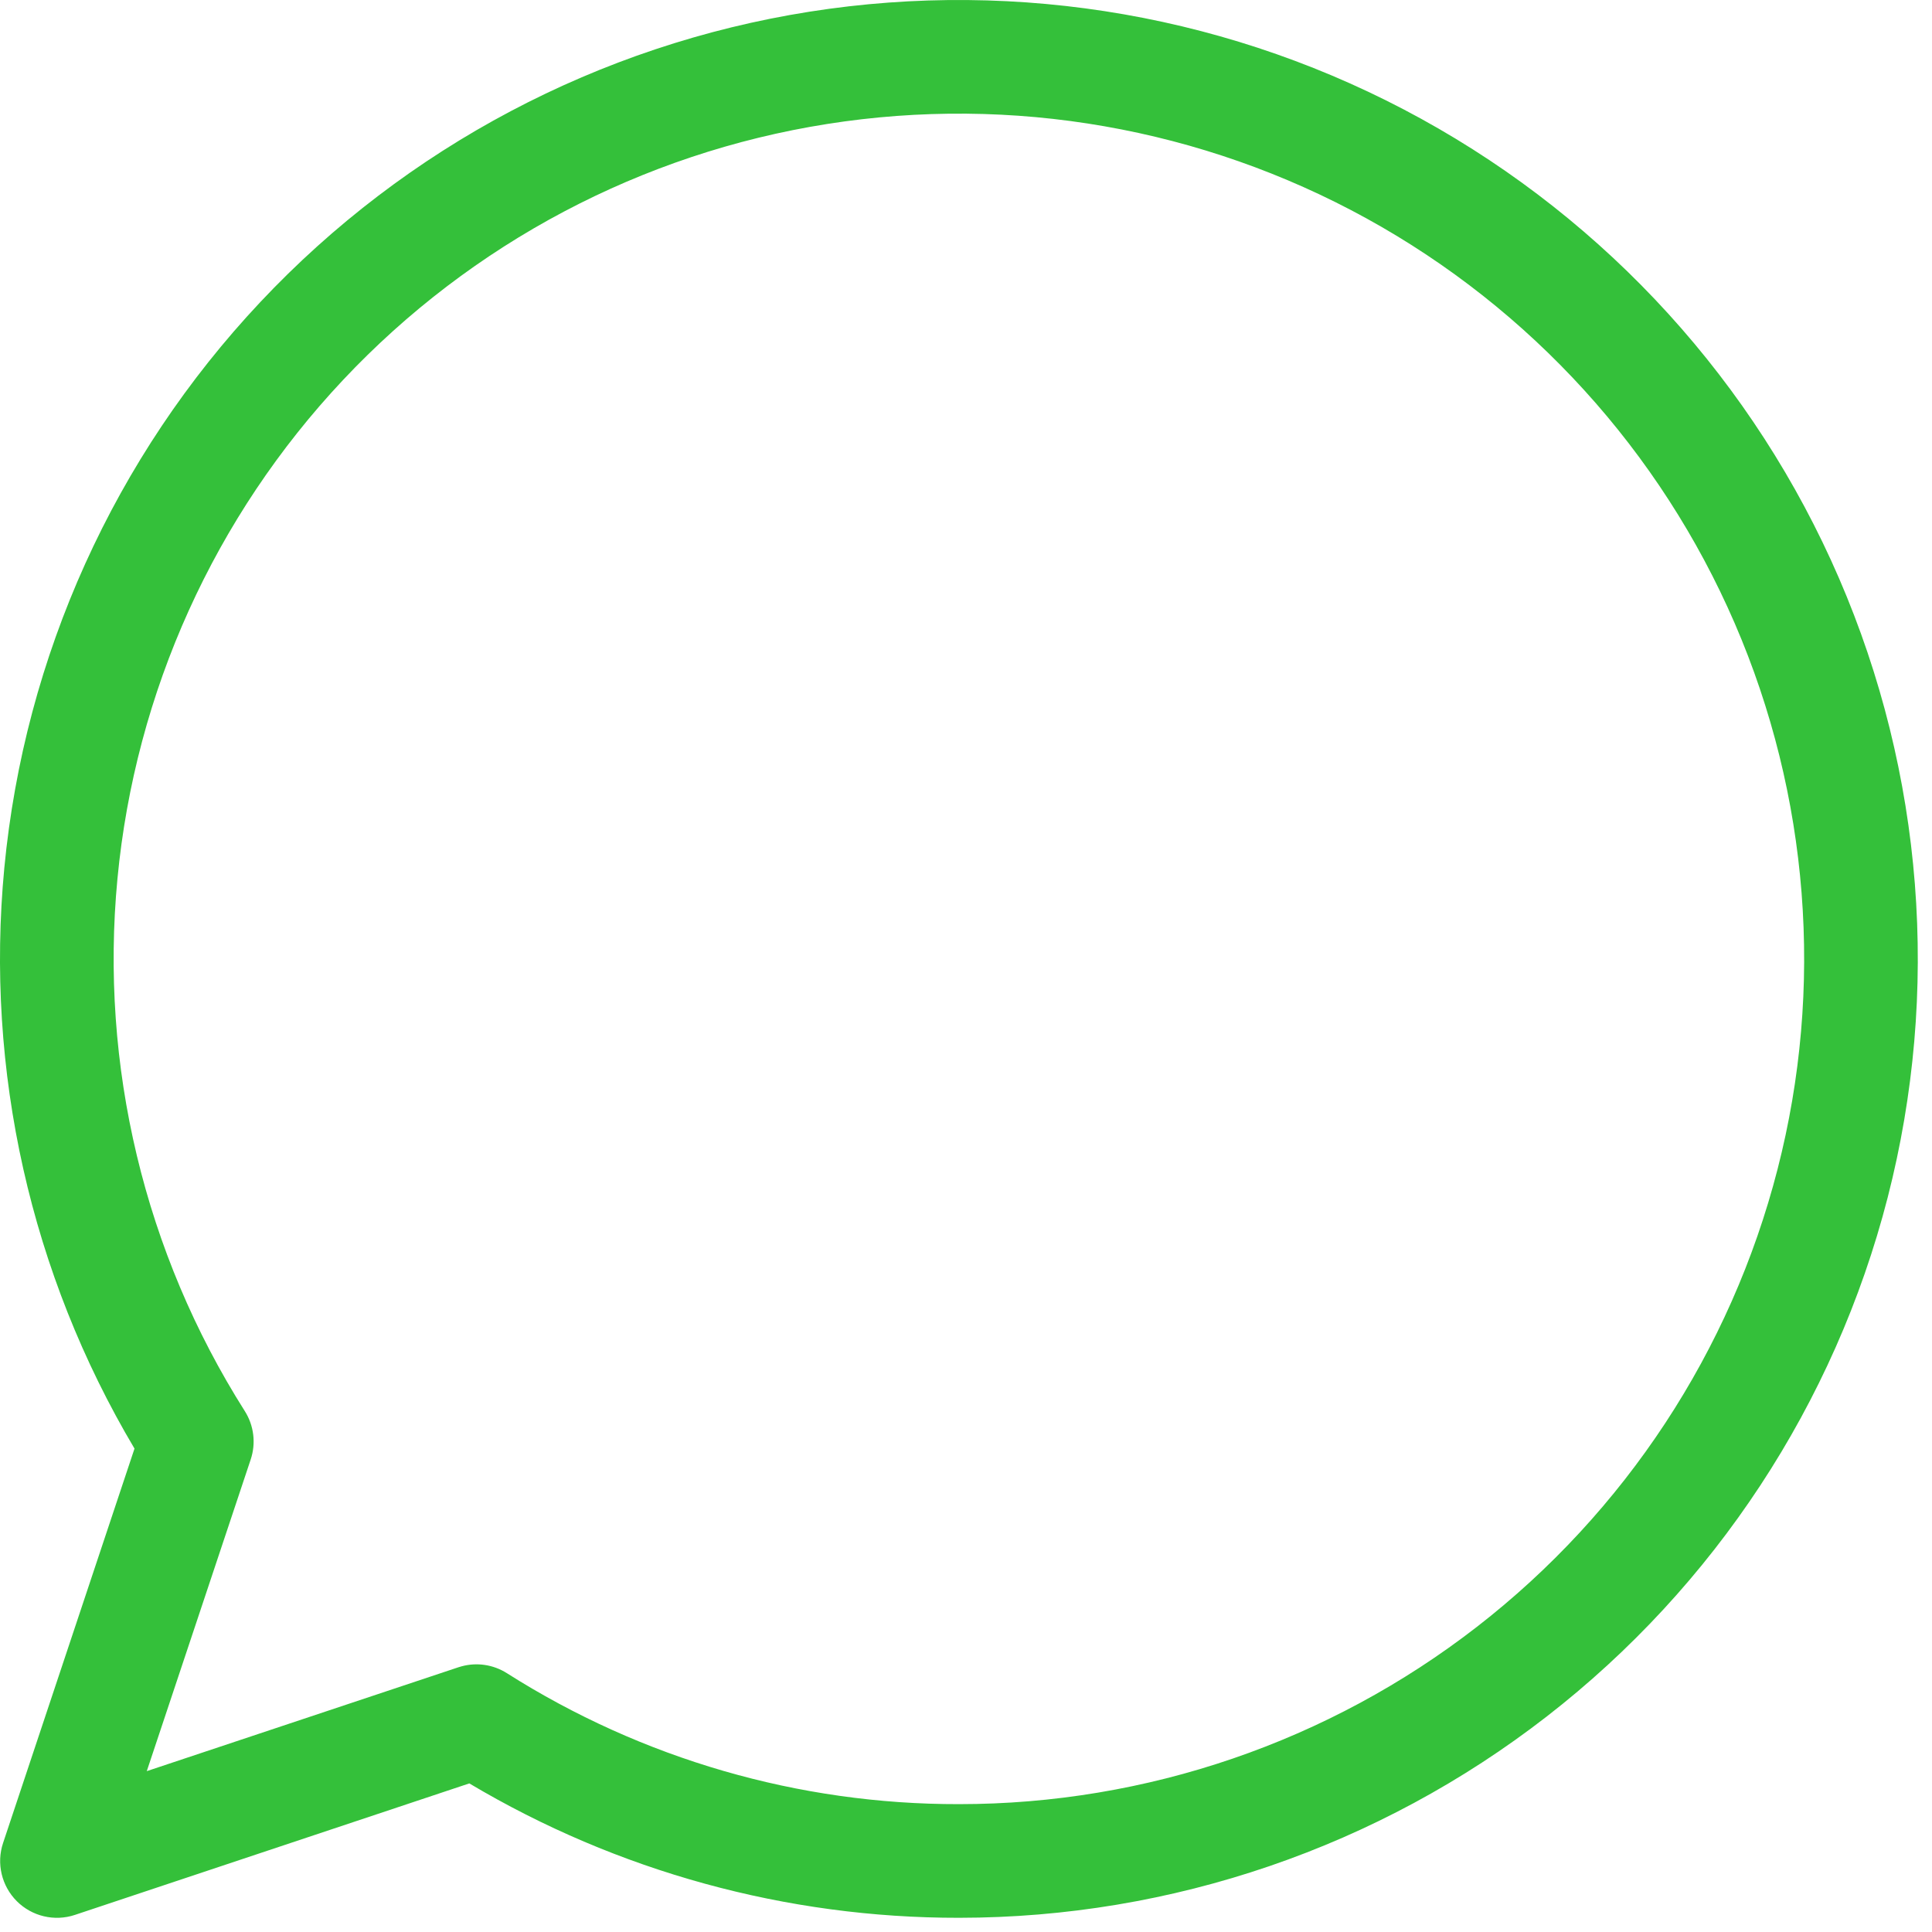 <?xml version="1.0" encoding="utf-8"?>
<svg xmlns="http://www.w3.org/2000/svg" fill="none" height="100%" overflow="visible" preserveAspectRatio="none" style="display: block;" viewBox="0 0 34 34" width="100%">
<path d="M14.245 0.206C17.943 -0.377 21.731 0.286 25.011 2.091C28.291 3.896 30.878 6.741 32.364 10.177C33.85 13.614 34.151 17.448 33.22 21.074C32.288 24.7 30.177 27.914 27.218 30.209C24.26 32.504 20.623 33.749 16.879 33.75L16.879 33.75L16.878 33.75L16.878 33.75L16.877 33.75C13.841 33.754 10.863 32.935 8.259 31.385L1.319 33.699C0.959 33.819 0.563 33.725 0.295 33.457C0.028 33.189 -0.066 32.793 0.054 32.434L2.367 25.493C0.541 22.419 -0.264 18.84 0.076 15.273C0.432 11.546 2.017 8.042 4.582 5.315C7.147 2.587 10.546 0.79 14.245 0.206ZM24.047 3.843C21.155 2.252 17.817 1.667 14.556 2.182C11.296 2.696 8.3 4.281 6.039 6.685C3.778 9.089 2.38 12.177 2.067 15.463C1.754 18.748 2.542 22.045 4.308 24.833C4.469 25.087 4.507 25.399 4.412 25.684L2.583 31.169L8.068 29.341L8.122 29.325C8.392 29.251 8.682 29.294 8.92 29.445C11.299 30.955 14.059 31.755 16.876 31.75H16.877C20.178 31.75 23.384 30.652 25.992 28.629C28.6 26.606 30.461 23.773 31.282 20.576C32.104 17.38 31.838 14.001 30.529 10.971C29.219 7.942 26.938 5.434 24.047 3.843Z" fill="#34C03A" id="Vector (Stroke)"/>
</svg>
